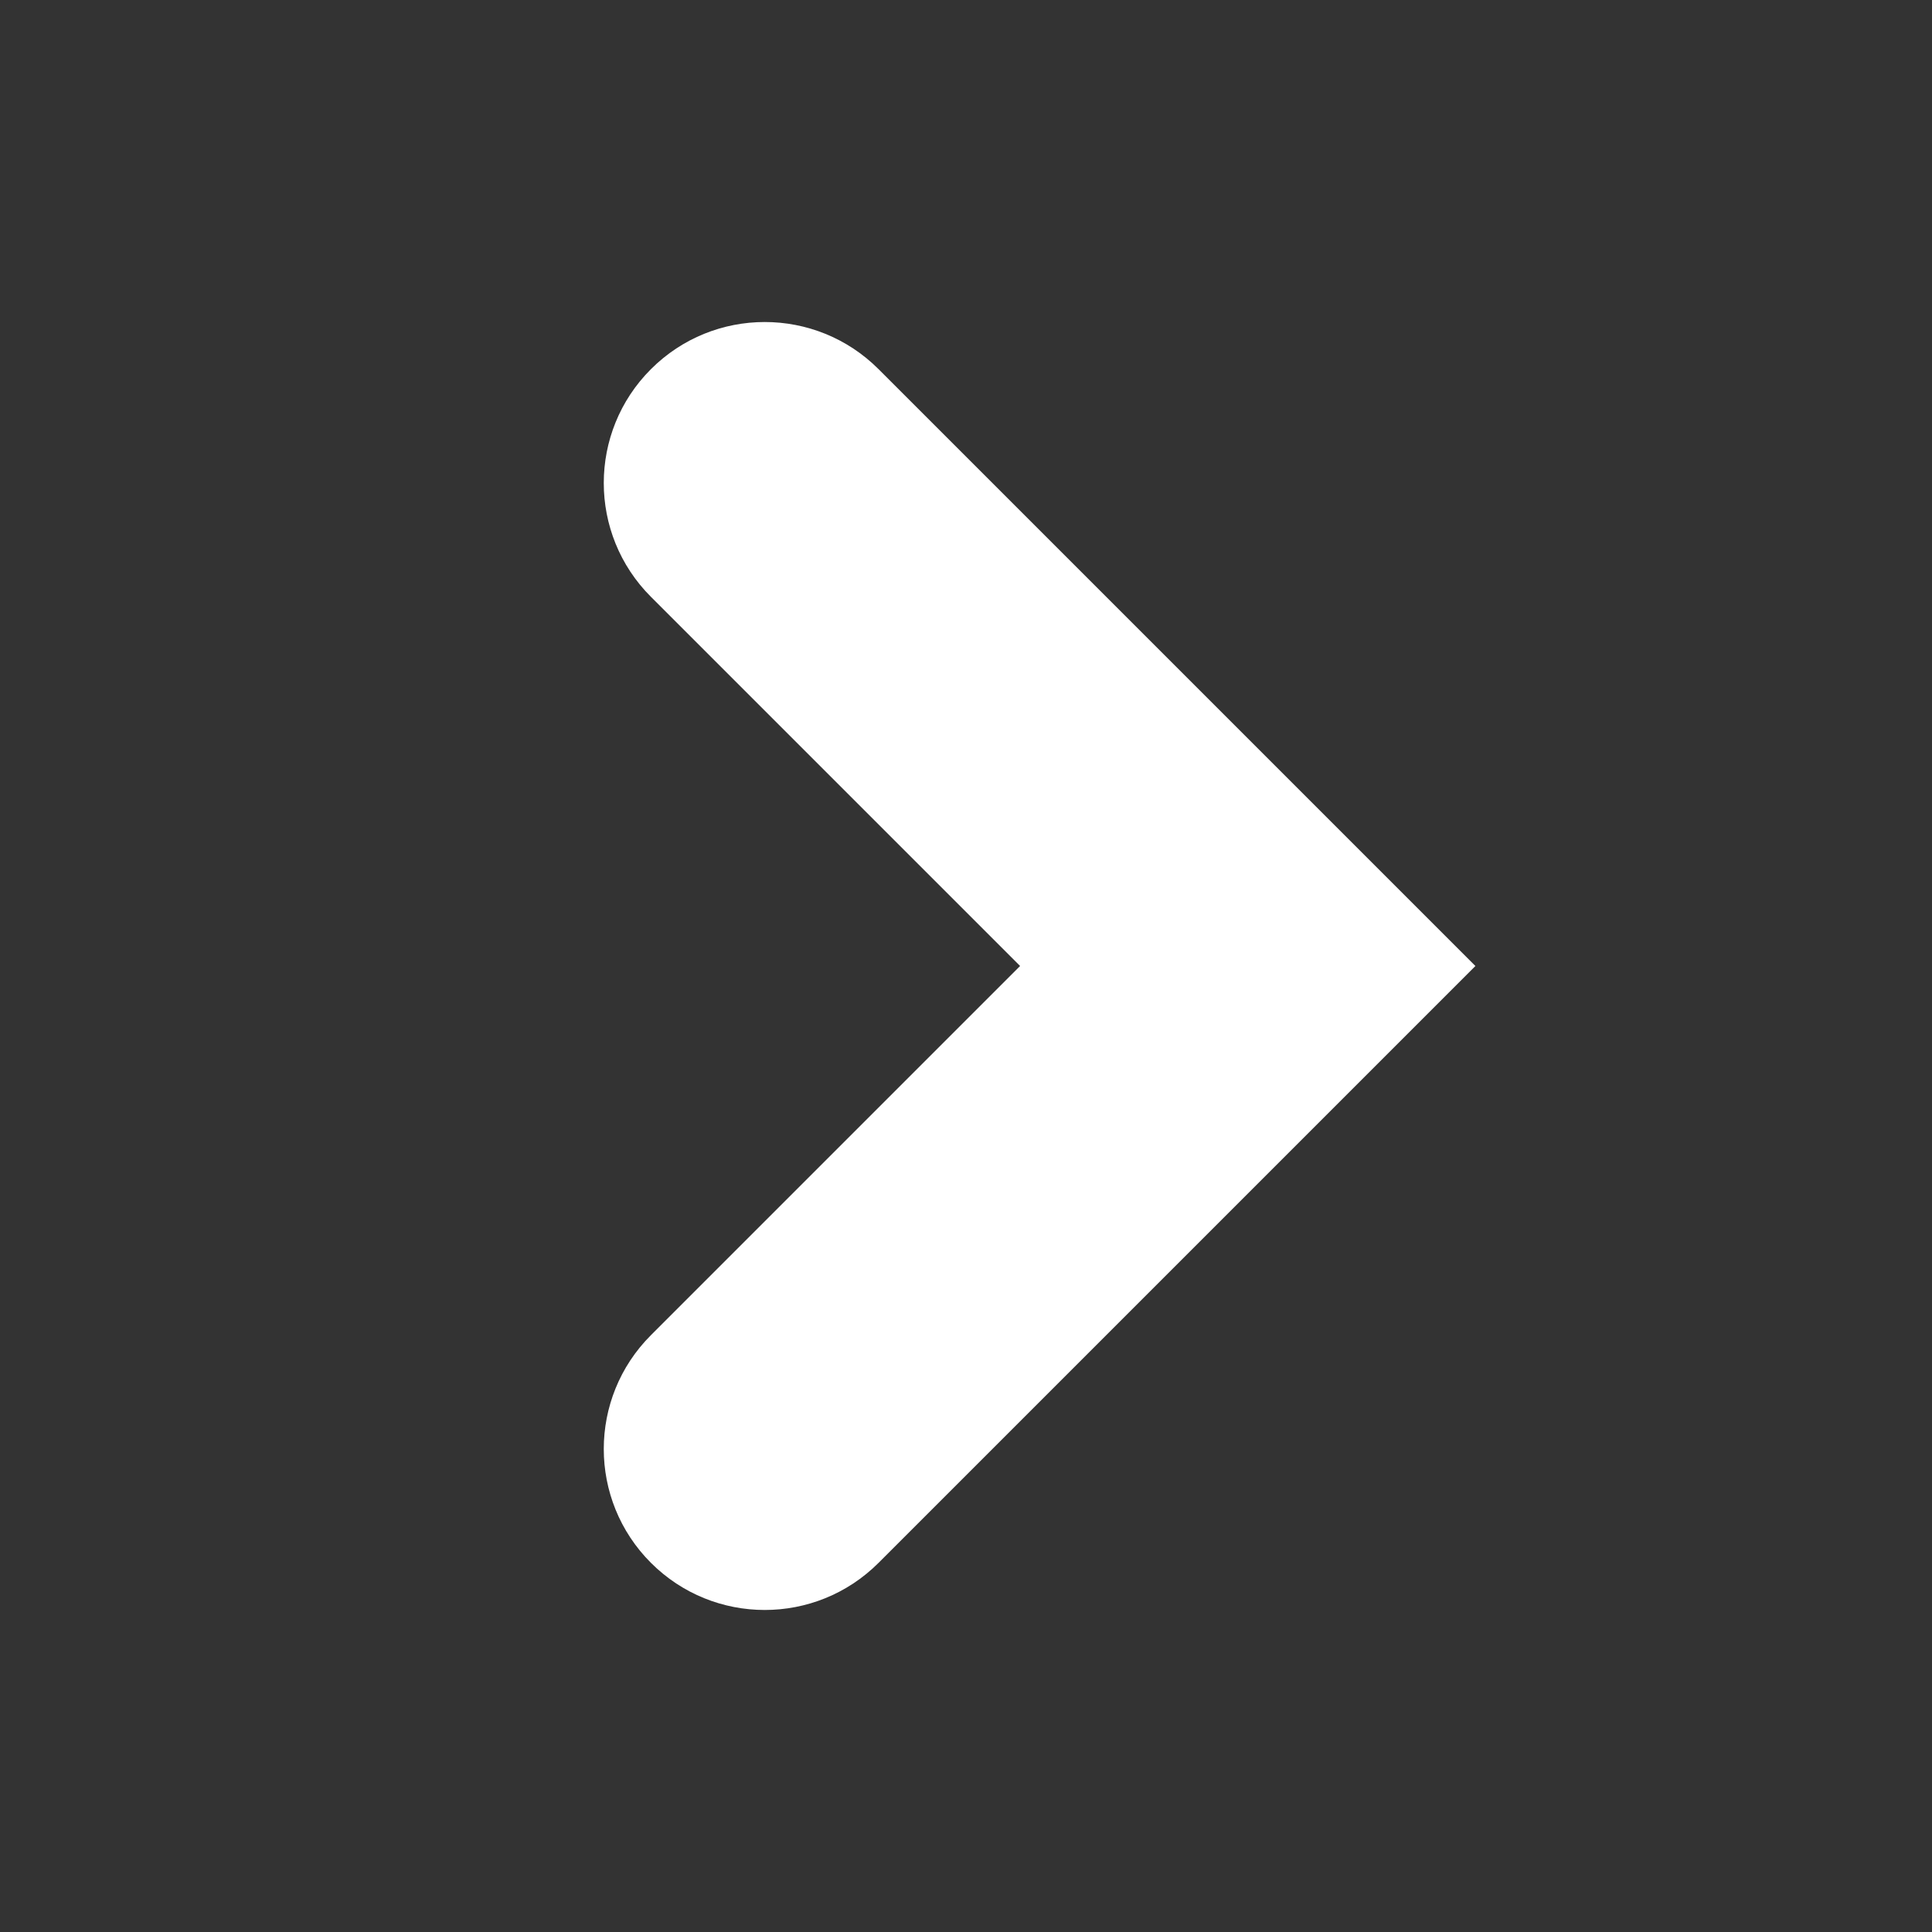 <svg width="24" height="24" viewBox="0 0 24 24" fill="none" xmlns="http://www.w3.org/2000/svg">
<rect x="0" y="0" width="24" height="24" fill="#333333" stroke="none"/>
<path d="M8.086 16.586C7.305 17.367 7.305 18.633 8.086 19.414C8.867 20.195 10.133 20.195 10.914 19.414L18.328 12L10.914 4.586C10.133 3.805 8.867 3.805 8.086 4.586C7.305 5.367 7.305 6.633 8.086 7.414L12.672 12L8.086 16.586Z" fill="white"/>
</svg>
